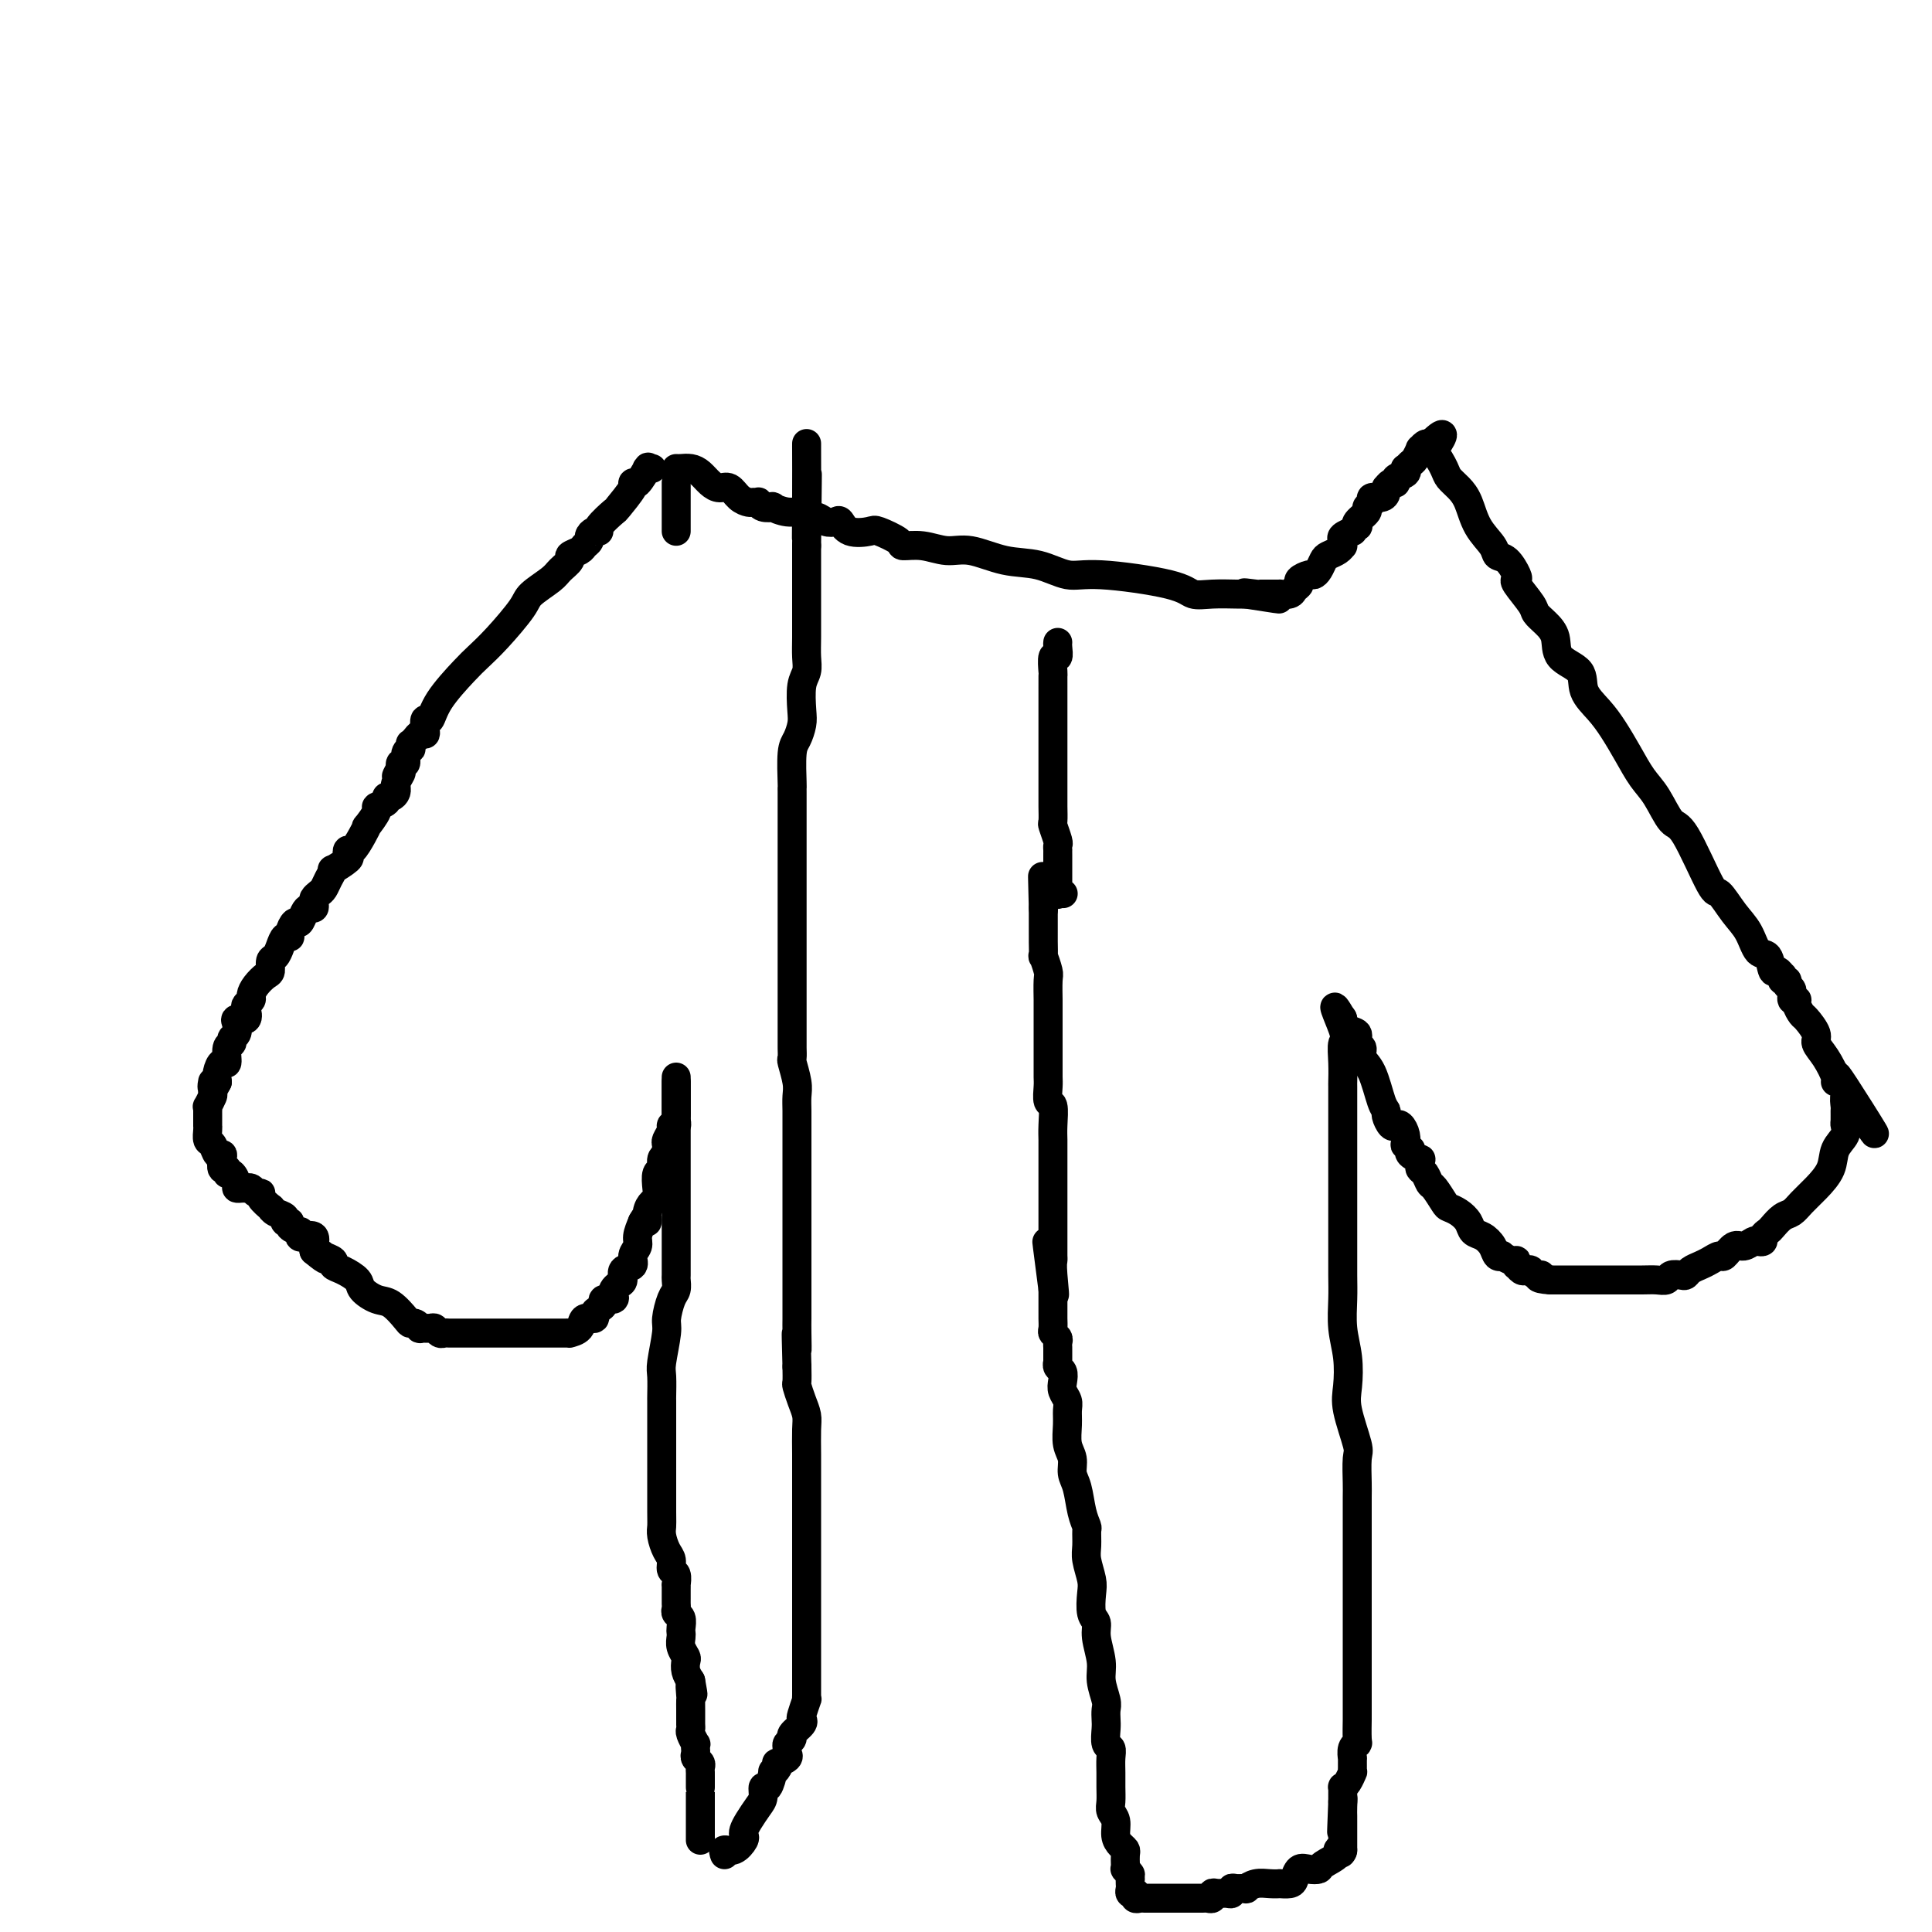 <svg viewBox='0 0 400 400' version='1.1' xmlns='http://www.w3.org/2000/svg' xmlns:xlink='http://www.w3.org/1999/xlink'><g fill='none' stroke='#000000' stroke-width='6' stroke-linecap='round' stroke-linejoin='round'><path d='M135,97c-0.409,-0.024 -0.818,-0.049 -1,0c-0.182,0.049 -0.137,0.171 0,0c0.137,-0.171 0.365,-0.633 0,0c-0.365,0.633 -1.324,2.363 -2,3c-0.676,0.637 -1.068,0.181 -1,0c0.068,-0.181 0.597,-0.087 0,1c-0.597,1.087 -2.320,3.166 -3,4c-0.680,0.834 -0.316,0.423 -1,1c-0.684,0.577 -2.417,2.144 -3,3c-0.583,0.856 -0.016,1.003 0,1c0.016,-0.003 -0.519,-0.156 -1,0c-0.481,0.156 -0.907,0.619 -1,1c-0.093,0.381 0.149,0.678 0,1c-0.149,0.322 -0.687,0.667 -1,1c-0.313,0.333 -0.399,0.655 -1,1c-0.601,0.345 -1.716,0.715 -2,1c-0.284,0.285 0.264,0.485 0,1c-0.264,0.515 -1.340,1.344 -2,2c-0.660,0.656 -0.904,1.138 -2,2c-1.096,0.862 -3.043,2.104 -4,3c-0.957,0.896 -0.925,1.446 -2,3c-1.075,1.554 -3.258,4.113 -5,6c-1.742,1.887 -3.045,3.103 -4,4c-0.955,0.897 -1.563,1.476 -3,3c-1.437,1.524 -3.705,3.992 -5,6c-1.295,2.008 -1.618,3.557 -2,4c-0.382,0.443 -0.823,-0.218 -1,0c-0.177,0.218 -0.090,1.316 0,2c0.090,0.684 0.182,0.953 0,1c-0.182,0.047 -0.637,-0.127 -1,0c-0.363,0.127 -0.632,0.555 -1,1c-0.368,0.445 -0.835,0.905 -1,1c-0.165,0.095 -0.029,-0.177 0,0c0.029,0.177 -0.048,0.803 0,1c0.048,0.197 0.223,-0.036 0,0c-0.223,0.036 -0.843,0.339 -1,1c-0.157,0.661 0.150,1.678 0,2c-0.150,0.322 -0.757,-0.051 -1,0c-0.243,0.051 -0.121,0.525 0,1'/><path d='M83,159c-1.950,3.216 -0.326,1.257 0,1c0.326,-0.257 -0.647,1.189 -1,2c-0.353,0.811 -0.085,0.987 0,1c0.085,0.013 -0.014,-0.137 0,0c0.014,0.137 0.139,0.562 0,1c-0.139,0.438 -0.543,0.888 -1,1c-0.457,0.112 -0.967,-0.116 -1,0c-0.033,0.116 0.412,0.576 0,1c-0.412,0.424 -1.682,0.812 -2,1c-0.318,0.188 0.315,0.177 0,1c-0.315,0.823 -1.576,2.479 -2,3c-0.424,0.521 -0.009,-0.092 0,0c0.009,0.092 -0.387,0.888 -1,2c-0.613,1.112 -1.444,2.541 -2,3c-0.556,0.459 -0.838,-0.050 -1,0c-0.162,0.050 -0.204,0.660 0,1c0.204,0.340 0.654,0.409 0,1c-0.654,0.591 -2.413,1.702 -3,2c-0.587,0.298 -0.003,-0.218 0,0c0.003,0.218 -0.574,1.172 -1,2c-0.426,0.828 -0.702,1.532 -1,2c-0.298,0.468 -0.619,0.699 -1,1c-0.381,0.301 -0.823,0.671 -1,1c-0.177,0.329 -0.089,0.618 0,1c0.089,0.382 0.179,0.857 0,1c-0.179,0.143 -0.626,-0.046 -1,0c-0.374,0.046 -0.674,0.328 -1,1c-0.326,0.672 -0.679,1.734 -1,2c-0.321,0.266 -0.611,-0.263 -1,0c-0.389,0.263 -0.878,1.317 -1,2c-0.122,0.683 0.121,0.994 0,1c-0.121,0.006 -0.606,-0.293 -1,0c-0.394,0.293 -0.696,1.177 -1,2c-0.304,0.823 -0.610,1.585 -1,2c-0.390,0.415 -0.865,0.482 -1,1c-0.135,0.518 0.070,1.487 0,2c-0.070,0.513 -0.415,0.572 -1,1c-0.585,0.428 -1.411,1.227 -2,2c-0.589,0.773 -0.940,1.521 -1,2c-0.060,0.479 0.173,0.688 0,1c-0.173,0.312 -0.750,0.727 -1,1c-0.250,0.273 -0.171,0.406 0,1c0.171,0.594 0.434,1.651 0,2c-0.434,0.349 -1.565,-0.008 -2,0c-0.435,0.008 -0.173,0.381 0,1c0.173,0.619 0.257,1.484 0,2c-0.257,0.516 -0.856,0.683 -1,1c-0.144,0.317 0.168,0.784 0,1c-0.168,0.216 -0.816,0.179 -1,1c-0.184,0.821 0.095,2.498 0,3c-0.095,0.502 -0.564,-0.173 -1,0c-0.436,0.173 -0.839,1.192 -1,2c-0.161,0.808 -0.081,1.404 0,2'/><path d='M45,224c-1.460,2.980 -1.109,0.430 -1,0c0.109,-0.430 -0.023,1.261 0,2c0.023,0.739 0.202,0.527 0,1c-0.202,0.473 -0.786,1.632 -1,2c-0.214,0.368 -0.057,-0.055 0,0c0.057,0.055 0.015,0.589 0,1c-0.015,0.411 -0.004,0.701 0,1c0.004,0.299 0.000,0.609 0,1c-0.000,0.391 0.003,0.863 0,1c-0.003,0.137 -0.012,-0.061 0,0c0.012,0.061 0.045,0.380 0,1c-0.045,0.620 -0.170,1.541 0,2c0.170,0.459 0.633,0.457 1,1c0.367,0.543 0.638,1.633 1,2c0.362,0.367 0.814,0.012 1,0c0.186,-0.012 0.105,0.321 0,1c-0.105,0.679 -0.234,1.705 0,2c0.234,0.295 0.833,-0.142 1,0c0.167,0.142 -0.096,0.861 0,1c0.096,0.139 0.552,-0.303 1,0c0.448,0.303 0.890,1.349 1,2c0.110,0.651 -0.111,0.905 0,1c0.111,0.095 0.554,0.029 1,0c0.446,-0.029 0.894,-0.022 1,0c0.106,0.022 -0.131,0.060 0,0c0.131,-0.060 0.631,-0.219 1,0c0.369,0.219 0.606,0.814 1,1c0.394,0.186 0.944,-0.038 1,0c0.056,0.038 -0.384,0.339 0,1c0.384,0.661 1.590,1.684 2,2c0.410,0.316 0.023,-0.074 0,0c-0.023,0.074 0.317,0.611 1,1c0.683,0.389 1.707,0.630 2,1c0.293,0.370 -0.146,0.869 0,1c0.146,0.131 0.876,-0.105 1,0c0.124,0.105 -0.357,0.550 0,1c0.357,0.450 1.553,0.903 2,1c0.447,0.097 0.144,-0.164 0,0c-0.144,0.164 -0.130,0.751 0,1c0.130,0.249 0.375,0.160 1,0c0.625,-0.160 1.630,-0.389 2,0c0.370,0.389 0.106,1.397 0,2c-0.106,0.603 -0.053,0.802 0,1'/><path d='M65,259c3.426,2.869 2.492,1.541 2,1c-0.492,-0.541 -0.541,-0.297 0,0c0.541,0.297 1.673,0.645 2,1c0.327,0.355 -0.152,0.715 0,1c0.152,0.285 0.935,0.494 2,1c1.065,0.506 2.411,1.309 3,2c0.589,0.691 0.420,1.271 1,2c0.580,0.729 1.909,1.606 3,2c1.091,0.394 1.943,0.306 3,1c1.057,0.694 2.320,2.172 3,3c0.680,0.828 0.777,1.007 1,1c0.223,-0.007 0.570,-0.199 1,0c0.430,0.199 0.941,0.789 1,1c0.059,0.211 -0.335,0.042 0,0c0.335,-0.042 1.399,0.041 2,0c0.601,-0.041 0.740,-0.207 1,0c0.260,0.207 0.641,0.788 1,1c0.359,0.212 0.698,0.057 1,0c0.302,-0.057 0.569,-0.015 1,0c0.431,0.015 1.026,0.004 2,0c0.974,-0.004 2.327,-0.001 3,0c0.673,0.001 0.665,0.000 1,0c0.335,-0.000 1.012,-0.000 2,0c0.988,0.000 2.287,0.000 3,0c0.713,-0.000 0.839,-0.000 1,0c0.161,0.000 0.355,0.000 1,0c0.645,-0.000 1.740,-0.000 2,0c0.260,0.000 -0.314,0.000 0,0c0.314,-0.000 1.517,-0.000 2,0c0.483,0.000 0.248,0.000 1,0c0.752,-0.000 2.493,-0.000 3,0c0.507,0.000 -0.220,0.000 0,0c0.220,-0.000 1.387,-0.002 2,0c0.613,0.002 0.674,0.007 1,0c0.326,-0.007 0.918,-0.025 1,0c0.082,0.025 -0.347,0.095 0,0c0.347,-0.095 1.469,-0.354 2,-1c0.531,-0.646 0.472,-1.678 1,-2c0.528,-0.322 1.642,0.067 2,0c0.358,-0.067 -0.040,-0.592 0,-1c0.040,-0.408 0.519,-0.701 1,-1c0.481,-0.299 0.965,-0.605 1,-1c0.035,-0.395 -0.380,-0.880 0,-1c0.380,-0.120 1.556,0.124 2,0c0.444,-0.124 0.155,-0.614 0,-1c-0.155,-0.386 -0.177,-0.666 0,-1c0.177,-0.334 0.554,-0.722 1,-1c0.446,-0.278 0.961,-0.445 1,-1c0.039,-0.555 -0.397,-1.499 0,-2c0.397,-0.501 1.626,-0.560 2,-1c0.374,-0.440 -0.106,-1.262 0,-2c0.106,-0.738 0.798,-1.391 1,-2c0.202,-0.609 -0.085,-1.174 0,-2c0.085,-0.826 0.543,-1.913 1,-3'/><path d='M133,253c1.167,-2.229 1.083,-0.301 1,0c-0.083,0.301 -0.167,-1.026 0,-2c0.167,-0.974 0.585,-1.594 1,-2c0.415,-0.406 0.828,-0.599 1,-1c0.172,-0.401 0.102,-1.010 0,-2c-0.102,-0.990 -0.238,-2.359 0,-3c0.238,-0.641 0.849,-0.553 1,-1c0.151,-0.447 -0.157,-1.428 0,-2c0.157,-0.572 0.778,-0.734 1,-1c0.222,-0.266 0.044,-0.636 0,-1c-0.044,-0.364 0.044,-0.724 0,-1c-0.044,-0.276 -0.222,-0.469 0,-1c0.222,-0.531 0.844,-1.399 1,-2c0.156,-0.601 -0.154,-0.935 0,-1c0.154,-0.065 0.773,0.137 1,0c0.227,-0.137 0.061,-0.615 0,-1c-0.061,-0.385 -0.016,-0.677 0,-1c0.016,-0.323 0.004,-0.678 0,-1c-0.004,-0.322 -0.001,-0.611 0,-1c0.001,-0.389 0.000,-0.877 0,-1c-0.000,-0.123 -0.000,0.121 0,0c0.000,-0.121 0.000,-0.607 0,-1c-0.000,-0.393 -0.000,-0.694 0,-1c0.000,-0.306 0.000,-0.618 0,-1c-0.000,-0.382 -0.000,-0.834 0,-1c0.000,-0.166 0.000,-0.045 0,0c-0.000,0.045 -0.000,0.013 0,0c0.000,-0.013 0.000,-0.006 0,0'/><path d='M140,223c0.000,0.158 0.000,0.316 0,1c-0.000,0.684 -0.000,1.895 0,3c0.000,1.105 0.000,2.106 0,3c-0.000,0.894 -0.000,1.683 0,3c0.000,1.317 0.000,3.163 0,4c-0.000,0.837 -0.000,0.667 0,1c0.000,0.333 0.000,1.170 0,2c-0.000,0.830 -0.000,1.653 0,2c0.000,0.347 0.000,0.218 0,1c-0.000,0.782 -0.000,2.474 0,3c0.000,0.526 0.000,-0.115 0,0c-0.000,0.115 -0.000,0.986 0,2c0.000,1.014 0.000,2.172 0,3c-0.000,0.828 -0.000,1.327 0,2c0.000,0.673 0.000,1.522 0,2c-0.000,0.478 -0.000,0.585 0,1c0.000,0.415 0.001,1.137 0,2c-0.001,0.863 -0.003,1.867 0,3c0.003,1.133 0.011,2.394 0,3c-0.011,0.606 -0.040,0.557 0,1c0.040,0.443 0.151,1.379 0,2c-0.151,0.621 -0.562,0.926 -1,2c-0.438,1.074 -0.902,2.915 -1,4c-0.098,1.085 0.170,1.412 0,3c-0.170,1.588 -0.778,4.436 -1,6c-0.222,1.564 -0.060,1.845 0,3c0.060,1.155 0.016,3.185 0,4c-0.016,0.815 -0.004,0.415 0,1c0.004,0.585 0.001,2.155 0,3c-0.001,0.845 -0.000,0.965 0,2c0.000,1.035 0.000,2.984 0,4c-0.000,1.016 0.000,1.098 0,2c-0.000,0.902 -0.001,2.625 0,3c0.001,0.375 0.003,-0.597 0,1c-0.003,1.597 -0.011,5.764 0,8c0.011,2.236 0.040,2.539 0,3c-0.040,0.461 -0.151,1.078 0,2c0.151,0.922 0.562,2.150 1,3c0.438,0.850 0.902,1.323 1,2c0.098,0.677 -0.170,1.557 0,2c0.170,0.443 0.778,0.448 1,1c0.222,0.552 0.060,1.649 0,2c-0.060,0.351 -0.016,-0.046 0,0c0.016,0.046 0.004,0.533 0,1c-0.004,0.467 -0.001,0.913 0,1c0.001,0.087 0.001,-0.184 0,0c-0.001,0.184 -0.001,0.823 0,1c0.001,0.177 0.004,-0.108 0,0c-0.004,0.108 -0.015,0.610 0,1c0.015,0.390 0.057,0.668 0,1c-0.057,0.332 -0.211,0.718 0,1c0.211,0.282 0.788,0.459 1,1c0.212,0.541 0.061,1.444 0,2c-0.061,0.556 -0.030,0.764 0,1c0.030,0.236 0.060,0.500 0,1c-0.060,0.500 -0.209,1.236 0,2c0.209,0.764 0.778,1.555 1,2c0.222,0.445 0.098,0.543 0,1c-0.098,0.457 -0.171,1.273 0,2c0.171,0.727 0.585,1.363 1,2'/><path d='M143,348c0.928,5.065 0.249,1.729 0,1c-0.249,-0.729 -0.067,1.149 0,2c0.067,0.851 0.018,0.676 0,1c-0.018,0.324 -0.004,1.148 0,2c0.004,0.852 0.000,1.733 0,2c-0.000,0.267 0.004,-0.078 0,0c-0.004,0.078 -0.015,0.580 0,1c0.015,0.420 0.057,0.756 0,1c-0.057,0.244 -0.211,0.394 0,1c0.211,0.606 0.788,1.668 1,2c0.212,0.332 0.061,-0.066 0,0c-0.061,0.066 -0.030,0.595 0,1c0.030,0.405 0.061,0.686 0,1c-0.061,0.314 -0.212,0.662 0,1c0.212,0.338 0.789,0.668 1,1c0.211,0.332 0.057,0.667 0,1c-0.057,0.333 -0.015,0.663 0,1c0.015,0.337 0.004,0.679 0,1c-0.004,0.321 -0.001,0.619 0,1c0.001,0.381 0.000,0.844 0,1c-0.000,0.156 -0.000,0.006 0,0c0.000,-0.006 0.000,0.134 0,1c-0.000,0.866 -0.000,2.459 0,3c0.000,0.541 0.000,0.030 0,0c-0.000,-0.030 -0.000,0.422 0,1c0.000,0.578 0.000,1.283 0,2c-0.000,0.717 -0.000,1.446 0,2c0.000,0.554 0.000,0.932 0,1c-0.000,0.068 -0.000,-0.174 0,0c0.000,0.174 0.000,0.764 0,1c-0.000,0.236 -0.000,0.118 0,0'/><path d='M140,110c0.000,-0.220 0.000,-0.441 0,-1c0.000,-0.559 0.000,-1.458 0,-2c0.000,-0.542 -0.000,-0.727 0,-1c0.000,-0.273 0.000,-0.632 0,-1c-0.000,-0.368 0.000,-0.743 0,-1c0.000,-0.257 0.000,-0.394 0,-1c0.000,-0.606 0.000,-1.679 0,-2c0.000,-0.321 0.000,0.110 0,0c0.000,-0.110 0.000,-0.760 0,-1c0.000,-0.240 0.000,-0.068 0,0c0.000,0.068 0.000,0.034 0,0'/><path d='M140,97c0.244,0.017 0.488,0.033 1,0c0.512,-0.033 1.292,-0.116 2,0c0.708,0.116 1.344,0.430 2,1c0.656,0.570 1.331,1.396 2,2c0.669,0.604 1.331,0.985 2,1c0.669,0.015 1.346,-0.335 2,0c0.654,0.335 1.285,1.357 2,2c0.715,0.643 1.514,0.908 2,1c0.486,0.092 0.660,0.011 1,0c0.340,-0.011 0.845,0.049 1,0c0.155,-0.049 -0.041,-0.205 0,0c0.041,0.205 0.319,0.772 1,1c0.681,0.228 1.764,0.118 2,0c0.236,-0.118 -0.376,-0.243 0,0c0.376,0.243 1.738,0.853 3,1c1.262,0.147 2.422,-0.170 3,0c0.578,0.170 0.574,0.828 1,1c0.426,0.172 1.281,-0.143 2,0c0.719,0.143 1.303,0.743 2,1c0.697,0.257 1.507,0.172 2,0c0.493,-0.172 0.669,-0.432 1,0c0.331,0.432 0.818,1.556 2,2c1.182,0.444 3.060,0.209 4,0c0.940,-0.209 0.943,-0.391 2,0c1.057,0.391 3.168,1.357 4,2c0.832,0.643 0.383,0.964 1,1c0.617,0.036 2.298,-0.213 4,0c1.702,0.213 3.424,0.888 5,1c1.576,0.112 3.006,-0.339 5,0c1.994,0.339 4.551,1.470 7,2c2.449,0.530 4.791,0.461 7,1c2.209,0.539 4.287,1.685 6,2c1.713,0.315 3.061,-0.203 7,0c3.939,0.203 10.470,1.126 14,2c3.530,0.874 4.060,1.698 5,2c0.940,0.302 2.292,0.081 4,0c1.708,-0.081 3.774,-0.023 5,0c1.226,0.023 1.613,0.012 2,0'/><path d='M258,123c12.869,2.011 4.040,0.539 1,0c-3.040,-0.539 -0.291,-0.144 1,0c1.291,0.144 1.125,0.039 1,0c-0.125,-0.039 -0.207,-0.011 0,0c0.207,0.011 0.703,0.004 1,0c0.297,-0.004 0.394,-0.004 1,0c0.606,0.004 1.722,0.012 2,0c0.278,-0.012 -0.281,-0.044 0,0c0.281,0.044 1.403,0.166 2,0c0.597,-0.166 0.671,-0.618 1,-1c0.329,-0.382 0.914,-0.693 1,-1c0.086,-0.307 -0.328,-0.611 0,-1c0.328,-0.389 1.396,-0.864 2,-1c0.604,-0.136 0.743,0.066 1,0c0.257,-0.066 0.633,-0.400 1,-1c0.367,-0.600 0.725,-1.466 1,-2c0.275,-0.534 0.467,-0.734 1,-1c0.533,-0.266 1.409,-0.596 2,-1c0.591,-0.404 0.898,-0.883 1,-1c0.102,-0.117 -0.002,0.127 0,0c0.002,-0.127 0.109,-0.626 0,-1c-0.109,-0.374 -0.435,-0.621 0,-1c0.435,-0.379 1.631,-0.888 2,-1c0.369,-0.112 -0.089,0.174 0,0c0.089,-0.174 0.727,-0.806 1,-1c0.273,-0.194 0.183,0.050 0,0c-0.183,-0.050 -0.457,-0.396 0,-1c0.457,-0.604 1.646,-1.468 2,-2c0.354,-0.532 -0.126,-0.734 0,-1c0.126,-0.266 0.857,-0.597 1,-1c0.143,-0.403 -0.302,-0.877 0,-1c0.302,-0.123 1.352,0.107 2,0c0.648,-0.107 0.896,-0.550 1,-1c0.104,-0.450 0.064,-0.908 0,-1c-0.064,-0.092 -0.153,0.183 0,0c0.153,-0.183 0.549,-0.824 1,-1c0.451,-0.176 0.957,0.111 1,0c0.043,-0.111 -0.378,-0.622 0,-1c0.378,-0.378 1.554,-0.625 2,-1c0.446,-0.375 0.162,-0.879 0,-1c-0.162,-0.121 -0.202,0.140 0,0c0.202,-0.140 0.646,-0.682 1,-1c0.354,-0.318 0.620,-0.411 1,-1c0.380,-0.589 0.875,-1.673 1,-2c0.125,-0.327 -0.120,0.104 0,0c0.120,-0.104 0.606,-0.744 1,-1c0.394,-0.256 0.697,-0.128 1,0'/><path d='M296,92c4.588,-4.433 2.058,-0.517 1,1c-1.058,1.517 -0.645,0.634 0,1c0.645,0.366 1.522,1.980 2,3c0.478,1.020 0.555,1.445 1,2c0.445,0.555 1.256,1.238 2,2c0.744,0.762 1.420,1.603 2,3c0.580,1.397 1.063,3.351 2,5c0.937,1.649 2.329,2.992 3,4c0.671,1.008 0.622,1.682 1,2c0.378,0.318 1.184,0.281 2,1c0.816,0.719 1.643,2.195 2,3c0.357,0.805 0.245,0.939 0,1c-0.245,0.061 -0.622,0.049 0,1c0.622,0.951 2.243,2.867 3,4c0.757,1.133 0.648,1.485 1,2c0.352,0.515 1.164,1.193 2,2c0.836,0.807 1.697,1.741 2,3c0.303,1.259 0.048,2.842 1,4c0.952,1.158 3.112,1.890 4,3c0.888,1.110 0.506,2.597 1,4c0.494,1.403 1.864,2.722 3,4c1.136,1.278 2.037,2.515 3,4c0.963,1.485 1.988,3.219 3,5c1.012,1.781 2.012,3.610 3,5c0.988,1.390 1.965,2.341 3,4c1.035,1.659 2.128,4.026 3,5c0.872,0.974 1.522,0.556 3,3c1.478,2.444 3.785,7.752 5,10c1.215,2.248 1.337,1.436 2,2c0.663,0.564 1.865,2.502 3,4c1.135,1.498 2.202,2.554 3,4c0.798,1.446 1.328,3.281 2,4c0.672,0.719 1.487,0.321 2,1c0.513,0.679 0.725,2.435 1,3c0.275,0.565 0.614,-0.060 1,0c0.386,0.060 0.820,0.804 1,1c0.180,0.196 0.105,-0.156 0,0c-0.105,0.156 -0.239,0.820 0,1c0.239,0.180 0.853,-0.124 1,0c0.147,0.124 -0.172,0.676 0,1c0.172,0.324 0.834,0.420 1,1c0.166,0.580 -0.164,1.645 0,2c0.164,0.355 0.822,-0.000 1,0c0.178,0.000 -0.126,0.356 0,1c0.126,0.644 0.680,1.578 1,2c0.320,0.422 0.405,0.334 1,1c0.595,0.666 1.700,2.087 2,3c0.300,0.913 -0.204,1.316 0,2c0.204,0.684 1.117,1.647 2,3c0.883,1.353 1.738,3.095 2,4c0.262,0.905 -0.068,0.973 0,1c0.068,0.027 0.534,0.014 1,0'/><path d='M381,224c13.376,20.594 4.316,6.080 1,1c-3.316,-5.080 -0.888,-0.727 0,1c0.888,1.727 0.238,0.829 0,1c-0.238,0.171 -0.062,1.410 0,2c0.062,0.590 0.009,0.530 0,1c-0.009,0.470 0.024,1.468 0,2c-0.024,0.532 -0.106,0.596 0,1c0.106,0.404 0.401,1.147 0,2c-0.401,0.853 -1.497,1.815 -2,3c-0.503,1.185 -0.414,2.593 -1,4c-0.586,1.407 -1.849,2.815 -3,4c-1.151,1.185 -2.192,2.149 -3,3c-0.808,0.851 -1.383,1.590 -2,2c-0.617,0.410 -1.275,0.492 -2,1c-0.725,0.508 -1.518,1.443 -2,2c-0.482,0.557 -0.653,0.737 -1,1c-0.347,0.263 -0.870,0.611 -1,1c-0.130,0.389 0.131,0.820 0,1c-0.131,0.180 -0.655,0.109 -1,0c-0.345,-0.109 -0.511,-0.254 -1,0c-0.489,0.254 -1.300,0.908 -2,1c-0.700,0.092 -1.290,-0.379 -2,0c-0.710,0.379 -1.542,1.607 -2,2c-0.458,0.393 -0.543,-0.049 -1,0c-0.457,0.049 -1.287,0.588 -2,1c-0.713,0.412 -1.308,0.698 -2,1c-0.692,0.302 -1.480,0.621 -2,1c-0.520,0.379 -0.772,0.820 -1,1c-0.228,0.180 -0.433,0.101 -1,0c-0.567,-0.101 -1.495,-0.223 -2,0c-0.505,0.223 -0.586,0.792 -1,1c-0.414,0.208 -1.162,0.056 -2,0c-0.838,-0.056 -1.768,-0.015 -3,0c-1.232,0.015 -2.767,0.004 -4,0c-1.233,-0.004 -2.162,-0.001 -3,0c-0.838,0.001 -1.583,0.000 -2,0c-0.417,-0.000 -0.506,-0.000 -1,0c-0.494,0.000 -1.393,0.000 -2,0c-0.607,-0.000 -0.921,-0.000 -1,0c-0.079,0.000 0.078,0.000 0,0c-0.078,-0.000 -0.392,-0.000 -1,0c-0.608,0.000 -1.510,0.000 -2,0c-0.490,-0.000 -0.569,-0.000 -1,0c-0.431,0.000 -1.216,0.000 -2,0'/><path d='M321,265c-3.808,-0.242 -2.330,-0.848 -2,-1c0.330,-0.152 -0.490,0.151 -1,0c-0.510,-0.151 -0.711,-0.757 -1,-1c-0.289,-0.243 -0.665,-0.122 -1,0c-0.335,0.122 -0.627,0.244 -1,0c-0.373,-0.244 -0.826,-0.854 -1,-1c-0.174,-0.146 -0.070,0.171 0,0c0.070,-0.171 0.107,-0.829 0,-1c-0.107,-0.171 -0.357,0.145 -1,0c-0.643,-0.145 -1.681,-0.750 -2,-1c-0.319,-0.250 0.079,-0.146 0,0c-0.079,0.146 -0.636,0.335 -1,0c-0.364,-0.335 -0.534,-1.192 -1,-2c-0.466,-0.808 -1.228,-1.565 -2,-2c-0.772,-0.435 -1.554,-0.548 -2,-1c-0.446,-0.452 -0.557,-1.242 -1,-2c-0.443,-0.758 -1.218,-1.483 -2,-2c-0.782,-0.517 -1.571,-0.825 -2,-1c-0.429,-0.175 -0.497,-0.218 -1,-1c-0.503,-0.782 -1.441,-2.303 -2,-3c-0.559,-0.697 -0.739,-0.569 -1,-1c-0.261,-0.431 -0.604,-1.421 -1,-2c-0.396,-0.579 -0.846,-0.746 -1,-1c-0.154,-0.254 -0.013,-0.594 0,-1c0.013,-0.406 -0.101,-0.878 0,-1c0.101,-0.122 0.416,0.107 0,0c-0.416,-0.107 -1.562,-0.549 -2,-1c-0.438,-0.451 -0.169,-0.911 0,-1c0.169,-0.089 0.239,0.193 0,0c-0.239,-0.193 -0.785,-0.861 -1,-1c-0.215,-0.139 -0.099,0.252 0,0c0.099,-0.252 0.180,-1.146 0,-2c-0.180,-0.854 -0.622,-1.668 -1,-2c-0.378,-0.332 -0.692,-0.182 -1,0c-0.308,0.182 -0.610,0.397 -1,0c-0.390,-0.397 -0.869,-1.404 -1,-2c-0.131,-0.596 0.085,-0.780 0,-1c-0.085,-0.220 -0.472,-0.478 -1,-2c-0.528,-1.522 -1.197,-4.310 -2,-6c-0.803,-1.690 -1.738,-2.283 -2,-3c-0.262,-0.717 0.150,-1.559 0,-2c-0.150,-0.441 -0.864,-0.483 -1,-1c-0.136,-0.517 0.304,-1.510 0,-2c-0.304,-0.490 -1.351,-0.478 -2,-1c-0.649,-0.522 -0.900,-1.578 -1,-2c-0.100,-0.422 -0.050,-0.211 0,0'/><path d='M278,211c-3.249,-5.560 -0.870,-0.460 0,2c0.870,2.460 0.233,2.282 0,3c-0.233,0.718 -0.062,2.333 0,4c0.062,1.667 0.017,3.385 0,4c-0.017,0.615 -0.004,0.125 0,1c0.004,0.875 0.001,3.115 0,5c-0.001,1.885 -0.000,3.415 0,5c0.000,1.585 0.000,3.224 0,5c-0.000,1.776 0.000,3.687 0,6c-0.000,2.313 -0.001,5.026 0,7c0.001,1.974 0.004,3.208 0,5c-0.004,1.792 -0.015,4.142 0,6c0.015,1.858 0.054,3.224 0,5c-0.054,1.776 -0.203,3.961 0,6c0.203,2.039 0.758,3.933 1,6c0.242,2.067 0.170,4.308 0,6c-0.170,1.692 -0.438,2.835 0,5c0.438,2.165 1.581,5.353 2,7c0.419,1.647 0.112,1.754 0,3c-0.112,1.246 -0.030,3.630 0,5c0.030,1.370 0.008,1.726 0,3c-0.008,1.274 -0.002,3.466 0,5c0.002,1.534 0.001,2.409 0,3c-0.001,0.591 -0.000,0.896 0,3c0.000,2.104 0.000,6.007 0,8c-0.000,1.993 -0.000,2.077 0,3c0.000,0.923 0.000,2.685 0,4c-0.000,1.315 -0.000,2.183 0,3c0.000,0.817 0.000,1.584 0,2c-0.000,0.416 -0.000,0.480 0,1c0.000,0.520 -0.000,1.497 0,2c0.000,0.503 0.000,0.534 0,1c-0.000,0.466 -0.000,1.368 0,2c0.000,0.632 0.000,0.993 0,1c-0.000,0.007 -0.000,-0.341 0,0c0.000,0.341 0.000,1.370 0,2c-0.000,0.630 -0.000,0.863 0,1c0.000,0.137 0.001,0.180 0,1c-0.001,0.820 -0.004,2.418 0,3c0.004,0.582 0.015,0.150 0,1c-0.015,0.850 -0.057,2.982 0,4c0.057,1.018 0.211,0.920 0,1c-0.211,0.080 -0.789,0.337 -1,1c-0.211,0.663 -0.056,1.731 0,2c0.056,0.269 0.012,-0.261 0,0c-0.012,0.261 0.007,1.314 0,2c-0.007,0.686 -0.040,1.006 0,1c0.040,-0.006 0.154,-0.338 0,0c-0.154,0.338 -0.577,1.348 -1,2c-0.423,0.652 -0.845,0.948 -1,1c-0.155,0.052 -0.041,-0.141 0,0c0.041,0.141 0.011,0.615 0,1c-0.011,0.385 -0.003,0.681 0,1c0.003,0.319 0.002,0.659 0,1'/><path d='M278,373c-0.464,11.702 -0.124,3.958 0,1c0.124,-2.958 0.033,-1.130 0,0c-0.033,1.130 -0.009,1.561 0,2c0.009,0.439 0.002,0.887 0,1c-0.002,0.113 -0.001,-0.110 0,0c0.001,0.110 0.000,0.553 0,1c-0.000,0.447 -0.000,0.898 0,1c0.000,0.102 0.000,-0.144 0,0c-0.000,0.144 -0.000,0.680 0,1c0.000,0.320 0.000,0.426 0,1c-0.000,0.574 -0.000,1.616 0,2c0.000,0.384 0.000,0.110 0,0c-0.000,-0.110 -0.000,-0.055 0,0'/><path d='M278,383c-0.273,1.515 -0.954,0.301 -1,0c-0.046,-0.301 0.545,0.310 0,1c-0.545,0.690 -2.226,1.459 -3,2c-0.774,0.541 -0.640,0.853 -1,1c-0.360,0.147 -1.215,0.131 -2,0c-0.785,-0.131 -1.501,-0.375 -2,0c-0.499,0.375 -0.780,1.369 -1,2c-0.220,0.631 -0.380,0.900 -1,1c-0.620,0.100 -1.701,0.031 -2,0c-0.299,-0.031 0.184,-0.022 0,0c-0.184,0.022 -1.037,0.059 -2,0c-0.963,-0.059 -2.038,-0.213 -3,0c-0.962,0.213 -1.812,0.793 -2,1c-0.188,0.207 0.287,0.041 0,0c-0.287,-0.041 -1.337,0.042 -2,0c-0.663,-0.042 -0.938,-0.208 -1,0c-0.062,0.208 0.089,0.792 0,1c-0.089,0.208 -0.420,0.042 -1,0c-0.580,-0.042 -1.411,0.041 -2,0c-0.589,-0.041 -0.935,-0.207 -1,0c-0.065,0.207 0.151,0.788 0,1c-0.151,0.212 -0.671,0.057 -1,0c-0.329,-0.057 -0.468,-0.015 -1,0c-0.532,0.015 -1.456,0.004 -2,0c-0.544,-0.004 -0.707,-0.001 -1,0c-0.293,0.001 -0.717,0.000 -1,0c-0.283,-0.000 -0.426,-0.000 -1,0c-0.574,0.000 -1.579,0.000 -2,0c-0.421,-0.000 -0.260,0.000 -1,0c-0.740,-0.000 -2.383,-0.000 -3,0c-0.617,0.000 -0.207,0.001 0,0c0.207,-0.001 0.213,-0.004 0,0c-0.213,0.004 -0.645,0.015 -1,0c-0.355,-0.015 -0.635,-0.056 -1,0c-0.365,0.056 -0.816,0.208 -1,0c-0.184,-0.208 -0.102,-0.777 0,-1c0.102,-0.223 0.223,-0.101 0,0c-0.223,0.101 -0.792,0.182 -1,0c-0.208,-0.182 -0.056,-0.626 0,-1c0.056,-0.374 0.016,-0.678 0,-1c-0.016,-0.322 -0.008,-0.661 0,-1'/><path d='M234,389c-0.094,-0.782 0.171,-0.738 0,-1c-0.171,-0.262 -0.777,-0.830 -1,-1c-0.223,-0.170 -0.062,0.057 0,0c0.062,-0.057 0.027,-0.398 0,-1c-0.027,-0.602 -0.045,-1.463 0,-2c0.045,-0.537 0.152,-0.749 0,-1c-0.152,-0.251 -0.562,-0.542 -1,-1c-0.438,-0.458 -0.902,-1.084 -1,-2c-0.098,-0.916 0.170,-2.121 0,-3c-0.170,-0.879 -0.778,-1.432 -1,-2c-0.222,-0.568 -0.059,-1.150 0,-2c0.059,-0.850 0.012,-1.966 0,-3c-0.012,-1.034 0.011,-1.986 0,-3c-0.011,-1.014 -0.055,-2.092 0,-3c0.055,-0.908 0.211,-1.647 0,-2c-0.211,-0.353 -0.787,-0.319 -1,-1c-0.213,-0.681 -0.061,-2.075 0,-3c0.061,-0.925 0.032,-1.379 0,-2c-0.032,-0.621 -0.065,-1.408 0,-2c0.065,-0.592 0.229,-0.988 0,-2c-0.229,-1.012 -0.850,-2.639 -1,-4c-0.150,-1.361 0.170,-2.455 0,-4c-0.170,-1.545 -0.829,-3.543 -1,-5c-0.171,-1.457 0.147,-2.375 0,-3c-0.147,-0.625 -0.757,-0.957 -1,-2c-0.243,-1.043 -0.118,-2.798 0,-4c0.118,-1.202 0.229,-1.851 0,-3c-0.229,-1.149 -0.796,-2.798 -1,-4c-0.204,-1.202 -0.043,-1.957 0,-3c0.043,-1.043 -0.031,-2.376 0,-3c0.031,-0.624 0.167,-0.541 0,-1c-0.167,-0.459 -0.637,-1.462 -1,-3c-0.363,-1.538 -0.619,-3.612 -1,-5c-0.381,-1.388 -0.887,-2.091 -1,-3c-0.113,-0.909 0.167,-2.025 0,-3c-0.167,-0.975 -0.780,-1.808 -1,-3c-0.220,-1.192 -0.045,-2.742 0,-4c0.045,-1.258 -0.039,-2.225 0,-3c0.039,-0.775 0.203,-1.359 0,-2c-0.203,-0.641 -0.772,-1.338 -1,-2c-0.228,-0.662 -0.114,-1.288 0,-2c0.114,-0.712 0.227,-1.511 0,-2c-0.227,-0.489 -0.793,-0.670 -1,-1c-0.207,-0.330 -0.056,-0.809 0,-1c0.056,-0.191 0.015,-0.093 0,0c-0.015,0.093 -0.004,0.179 0,0c0.004,-0.179 0.002,-0.625 0,-1c-0.002,-0.375 -0.004,-0.678 0,-1c0.004,-0.322 0.015,-0.663 0,-1c-0.015,-0.337 -0.057,-0.671 0,-1c0.057,-0.329 0.211,-0.652 0,-1c-0.211,-0.348 -0.789,-0.722 -1,-1c-0.211,-0.278 -0.057,-0.459 0,-1c0.057,-0.541 0.015,-1.443 0,-2c-0.015,-0.557 -0.004,-0.768 0,-1c0.004,-0.232 0.001,-0.486 0,-1c-0.001,-0.514 -0.000,-1.290 0,-2c0.000,-0.710 0.000,-1.355 0,-2'/><path d='M218,267c-2.475,-19.024 -0.663,-5.586 0,-1c0.663,4.586 0.178,0.318 0,-2c-0.178,-2.318 -0.048,-2.686 0,-3c0.048,-0.314 0.013,-0.574 0,-1c-0.013,-0.426 -0.003,-1.017 0,-2c0.003,-0.983 0.001,-2.356 0,-3c-0.001,-0.644 -0.000,-0.558 0,-1c0.000,-0.442 0.000,-1.411 0,-2c-0.000,-0.589 -0.000,-0.797 0,-2c0.000,-1.203 0.000,-3.400 0,-4c-0.000,-0.600 -0.000,0.397 0,0c0.000,-0.397 0.000,-2.189 0,-3c-0.000,-0.811 -0.000,-0.641 0,-1c0.000,-0.359 0.001,-1.246 0,-2c-0.001,-0.754 -0.004,-1.376 0,-2c0.004,-0.624 0.015,-1.249 0,-2c-0.015,-0.751 -0.057,-1.628 0,-3c0.057,-1.372 0.211,-3.238 0,-4c-0.211,-0.762 -0.789,-0.420 -1,-1c-0.211,-0.580 -0.057,-2.084 0,-3c0.057,-0.916 0.015,-1.245 0,-2c-0.015,-0.755 -0.004,-1.937 0,-3c0.004,-1.063 0.001,-2.008 0,-3c-0.001,-0.992 -0.001,-2.031 0,-3c0.001,-0.969 0.001,-1.868 0,-3c-0.001,-1.132 -0.004,-2.498 0,-3c0.004,-0.502 0.015,-0.142 0,-1c-0.015,-0.858 -0.057,-2.934 0,-4c0.057,-1.066 0.211,-1.122 0,-2c-0.211,-0.878 -0.789,-2.579 -1,-3c-0.211,-0.421 -0.057,0.438 0,0c0.057,-0.438 0.015,-2.173 0,-3c-0.015,-0.827 -0.004,-0.748 0,-1c0.004,-0.252 0.001,-0.836 0,-1c-0.001,-0.164 -0.000,0.093 0,0c0.000,-0.093 0.000,-0.536 0,-1c-0.000,-0.464 -0.000,-0.949 0,-1c0.000,-0.051 0.000,0.332 0,0c-0.000,-0.332 -0.000,-1.381 0,-2c0.000,-0.619 0.000,-0.810 0,-1'/><path d='M216,188c-0.309,-12.404 -0.083,-3.915 0,-1c0.083,2.915 0.022,0.257 0,-1c-0.022,-1.257 -0.006,-1.111 0,-1c0.006,0.111 0.002,0.187 0,0c-0.002,-0.187 -0.000,-0.638 0,-1c0.000,-0.362 0.000,-0.636 0,-1c-0.000,-0.364 -0.000,-0.818 0,-1c0.000,-0.182 0.000,-0.091 0,0'/><path d='M150,384c-0.166,-0.477 -0.332,-0.953 0,-1c0.332,-0.047 1.163,0.336 2,0c0.837,-0.336 1.681,-1.392 2,-2c0.319,-0.608 0.114,-0.767 0,-1c-0.114,-0.233 -0.136,-0.540 0,-1c0.136,-0.460 0.432,-1.073 1,-2c0.568,-0.927 1.410,-2.169 2,-3c0.590,-0.831 0.928,-1.252 1,-2c0.072,-0.748 -0.121,-1.825 0,-2c0.121,-0.175 0.555,0.552 1,0c0.445,-0.552 0.902,-2.382 1,-3c0.098,-0.618 -0.162,-0.025 0,0c0.162,0.025 0.747,-0.518 1,-1c0.253,-0.482 0.173,-0.903 0,-1c-0.173,-0.097 -0.440,0.129 0,0c0.440,-0.129 1.586,-0.612 2,-1c0.414,-0.388 0.095,-0.680 0,-1c-0.095,-0.320 0.035,-0.667 0,-1c-0.035,-0.333 -0.233,-0.653 0,-1c0.233,-0.347 0.899,-0.721 1,-1c0.101,-0.279 -0.361,-0.465 0,-1c0.361,-0.535 1.547,-1.421 2,-2c0.453,-0.579 0.174,-0.851 0,-1c-0.174,-0.149 -0.243,-0.176 0,-1c0.243,-0.824 0.797,-2.445 1,-3c0.203,-0.555 0.054,-0.045 0,0c-0.054,0.045 -0.015,-0.377 0,-1c0.015,-0.623 0.004,-1.447 0,-2c-0.004,-0.553 -0.001,-0.834 0,-1c0.001,-0.166 0.000,-0.215 0,-1c-0.000,-0.785 -0.000,-2.304 0,-3c0.000,-0.696 0.000,-0.570 0,-1c-0.000,-0.430 -0.000,-1.417 0,-2c0.000,-0.583 0.000,-0.761 0,-1c-0.000,-0.239 -0.000,-0.537 0,-1c0.000,-0.463 0.000,-1.090 0,-2c-0.000,-0.910 -0.000,-2.101 0,-3c0.000,-0.899 0.000,-1.504 0,-2c-0.000,-0.496 -0.000,-0.883 0,-2c0.000,-1.117 0.000,-2.965 0,-4c-0.000,-1.035 -0.000,-1.259 0,-2c0.000,-0.741 0.000,-2.001 0,-3c-0.000,-0.999 -0.000,-1.736 0,-2c0.000,-0.264 0.000,-0.053 0,-1c-0.000,-0.947 -0.000,-3.051 0,-5c0.000,-1.949 0.001,-3.743 0,-5c-0.001,-1.257 -0.003,-1.977 0,-3c0.003,-1.023 0.011,-2.348 0,-4c-0.011,-1.652 -0.041,-3.631 0,-5c0.041,-1.369 0.155,-2.126 0,-3c-0.155,-0.874 -0.578,-1.863 -1,-3c-0.422,-1.137 -0.845,-2.421 -1,-3c-0.155,-0.579 -0.044,-0.451 0,-1c0.044,-0.549 0.022,-1.774 0,-3'/><path d='M165,283c-0.309,-11.433 -0.083,-5.517 0,-4c0.083,1.517 0.022,-1.365 0,-3c-0.022,-1.635 -0.006,-2.025 0,-3c0.006,-0.975 0.002,-2.537 0,-4c-0.002,-1.463 -0.000,-2.827 0,-4c0.000,-1.173 0.000,-2.154 0,-3c-0.000,-0.846 -0.000,-1.555 0,-3c0.000,-1.445 0.000,-3.624 0,-5c-0.000,-1.376 -0.000,-1.950 0,-3c0.000,-1.050 0.000,-2.577 0,-4c-0.000,-1.423 -0.000,-2.741 0,-4c0.000,-1.259 0.001,-2.460 0,-4c-0.001,-1.540 -0.004,-3.418 0,-5c0.004,-1.582 0.015,-2.867 0,-4c-0.015,-1.133 -0.057,-2.115 0,-3c0.057,-0.885 0.211,-1.675 0,-3c-0.211,-1.325 -0.789,-3.185 -1,-4c-0.211,-0.815 -0.057,-0.585 0,-1c0.057,-0.415 0.015,-1.477 0,-2c-0.015,-0.523 -0.004,-0.508 0,-1c0.004,-0.492 0.001,-1.490 0,-2c-0.001,-0.510 -0.000,-0.533 0,-1c0.000,-0.467 0.000,-1.379 0,-2c-0.000,-0.621 -0.000,-0.950 0,-2c0.000,-1.050 0.000,-2.819 0,-4c-0.000,-1.181 -0.000,-1.772 0,-2c0.000,-0.228 0.000,-0.092 0,-1c-0.000,-0.908 -0.000,-2.858 0,-4c0.000,-1.142 0.000,-1.475 0,-2c-0.000,-0.525 -0.000,-1.243 0,-2c0.000,-0.757 0.000,-1.555 0,-2c-0.000,-0.445 -0.000,-0.539 0,-1c0.000,-0.461 0.000,-1.289 0,-2c-0.000,-0.711 0.000,-1.307 0,-2c-0.000,-0.693 -0.000,-1.485 0,-2c0.000,-0.515 0.000,-0.752 0,-1c-0.000,-0.248 -0.000,-0.506 0,-1c0.000,-0.494 0.000,-1.224 0,-2c-0.000,-0.776 -0.000,-1.598 0,-2c0.000,-0.402 0.000,-0.383 0,-1c-0.000,-0.617 -0.000,-1.869 0,-3c0.000,-1.131 0.000,-2.142 0,-3c-0.000,-0.858 -0.000,-1.565 0,-2c0.000,-0.435 0.000,-0.598 0,-1c-0.000,-0.402 -0.001,-1.042 0,-2c0.001,-0.958 0.003,-2.234 0,-3c-0.003,-0.766 -0.011,-1.024 0,-1c0.011,0.024 0.042,0.329 0,-1c-0.042,-1.329 -0.156,-4.292 0,-6c0.156,-1.708 0.581,-2.162 1,-3c0.419,-0.838 0.830,-2.061 1,-3c0.170,-0.939 0.098,-1.594 0,-3c-0.098,-1.406 -0.222,-3.565 0,-5c0.222,-1.435 0.792,-2.147 1,-3c0.208,-0.853 0.056,-1.846 0,-3c-0.056,-1.154 -0.015,-2.468 0,-4c0.015,-1.532 0.004,-3.281 0,-5c-0.004,-1.719 -0.001,-3.409 0,-4c0.001,-0.591 0.000,-0.082 0,-1c-0.000,-0.918 -0.000,-3.262 0,-5c0.000,-1.738 0.000,-2.869 0,-4'/><path d='M167,113c0.309,-27.082 0.083,-9.786 0,-4c-0.083,5.786 -0.022,0.061 0,-5c0.022,-5.061 0.006,-9.460 0,-11c-0.006,-1.540 -0.002,-0.222 0,0c0.002,0.222 0.000,-0.651 0,-1c-0.000,-0.349 -0.000,-0.175 0,0'/><path d='M220,185c0.113,0.015 0.226,0.029 0,0c-0.226,-0.029 -0.793,-0.102 -1,0c-0.207,0.102 -0.056,0.378 0,0c0.056,-0.378 0.015,-1.410 0,-2c-0.015,-0.590 -0.004,-0.739 0,-1c0.004,-0.261 0.001,-0.634 0,-1c-0.001,-0.366 -0.000,-0.724 0,-1c0.000,-0.276 -0.000,-0.470 0,-1c0.000,-0.530 0.001,-1.397 0,-2c-0.001,-0.603 -0.004,-0.943 0,-1c0.004,-0.057 0.015,0.170 0,0c-0.015,-0.170 -0.057,-0.735 0,-1c0.057,-0.265 0.211,-0.230 0,-1c-0.211,-0.770 -0.789,-2.347 -1,-3c-0.211,-0.653 -0.057,-0.383 0,-1c0.057,-0.617 0.015,-2.121 0,-3c-0.015,-0.879 -0.004,-1.132 0,-2c0.004,-0.868 0.001,-2.350 0,-3c-0.001,-0.650 -0.000,-0.468 0,-1c0.000,-0.532 0.000,-1.778 0,-3c-0.000,-1.222 -0.000,-2.421 0,-3c0.000,-0.579 0.000,-0.537 0,-1c-0.000,-0.463 -0.000,-1.430 0,-2c0.000,-0.570 0.000,-0.744 0,-1c-0.000,-0.256 -0.000,-0.593 0,-1c0.000,-0.407 0.000,-0.882 0,-1c-0.000,-0.118 0.000,0.122 0,0c-0.000,-0.122 -0.000,-0.605 0,-1c0.000,-0.395 0.000,-0.701 0,-1c-0.000,-0.299 -0.000,-0.592 0,-1c0.000,-0.408 0.000,-0.930 0,-1c-0.000,-0.070 -0.000,0.314 0,0c0.000,-0.314 0.000,-1.324 0,-2c-0.000,-0.676 -0.001,-1.016 0,-1c0.001,0.016 0.004,0.388 0,0c-0.004,-0.388 -0.015,-1.536 0,-2c0.015,-0.464 0.057,-0.243 0,-1c-0.057,-0.757 -0.211,-2.490 0,-3c0.211,-0.510 0.789,0.204 1,0c0.211,-0.204 0.057,-1.324 0,-2c-0.057,-0.676 -0.016,-0.907 0,-1c0.016,-0.093 0.008,-0.046 0,0'/></g>
</svg>